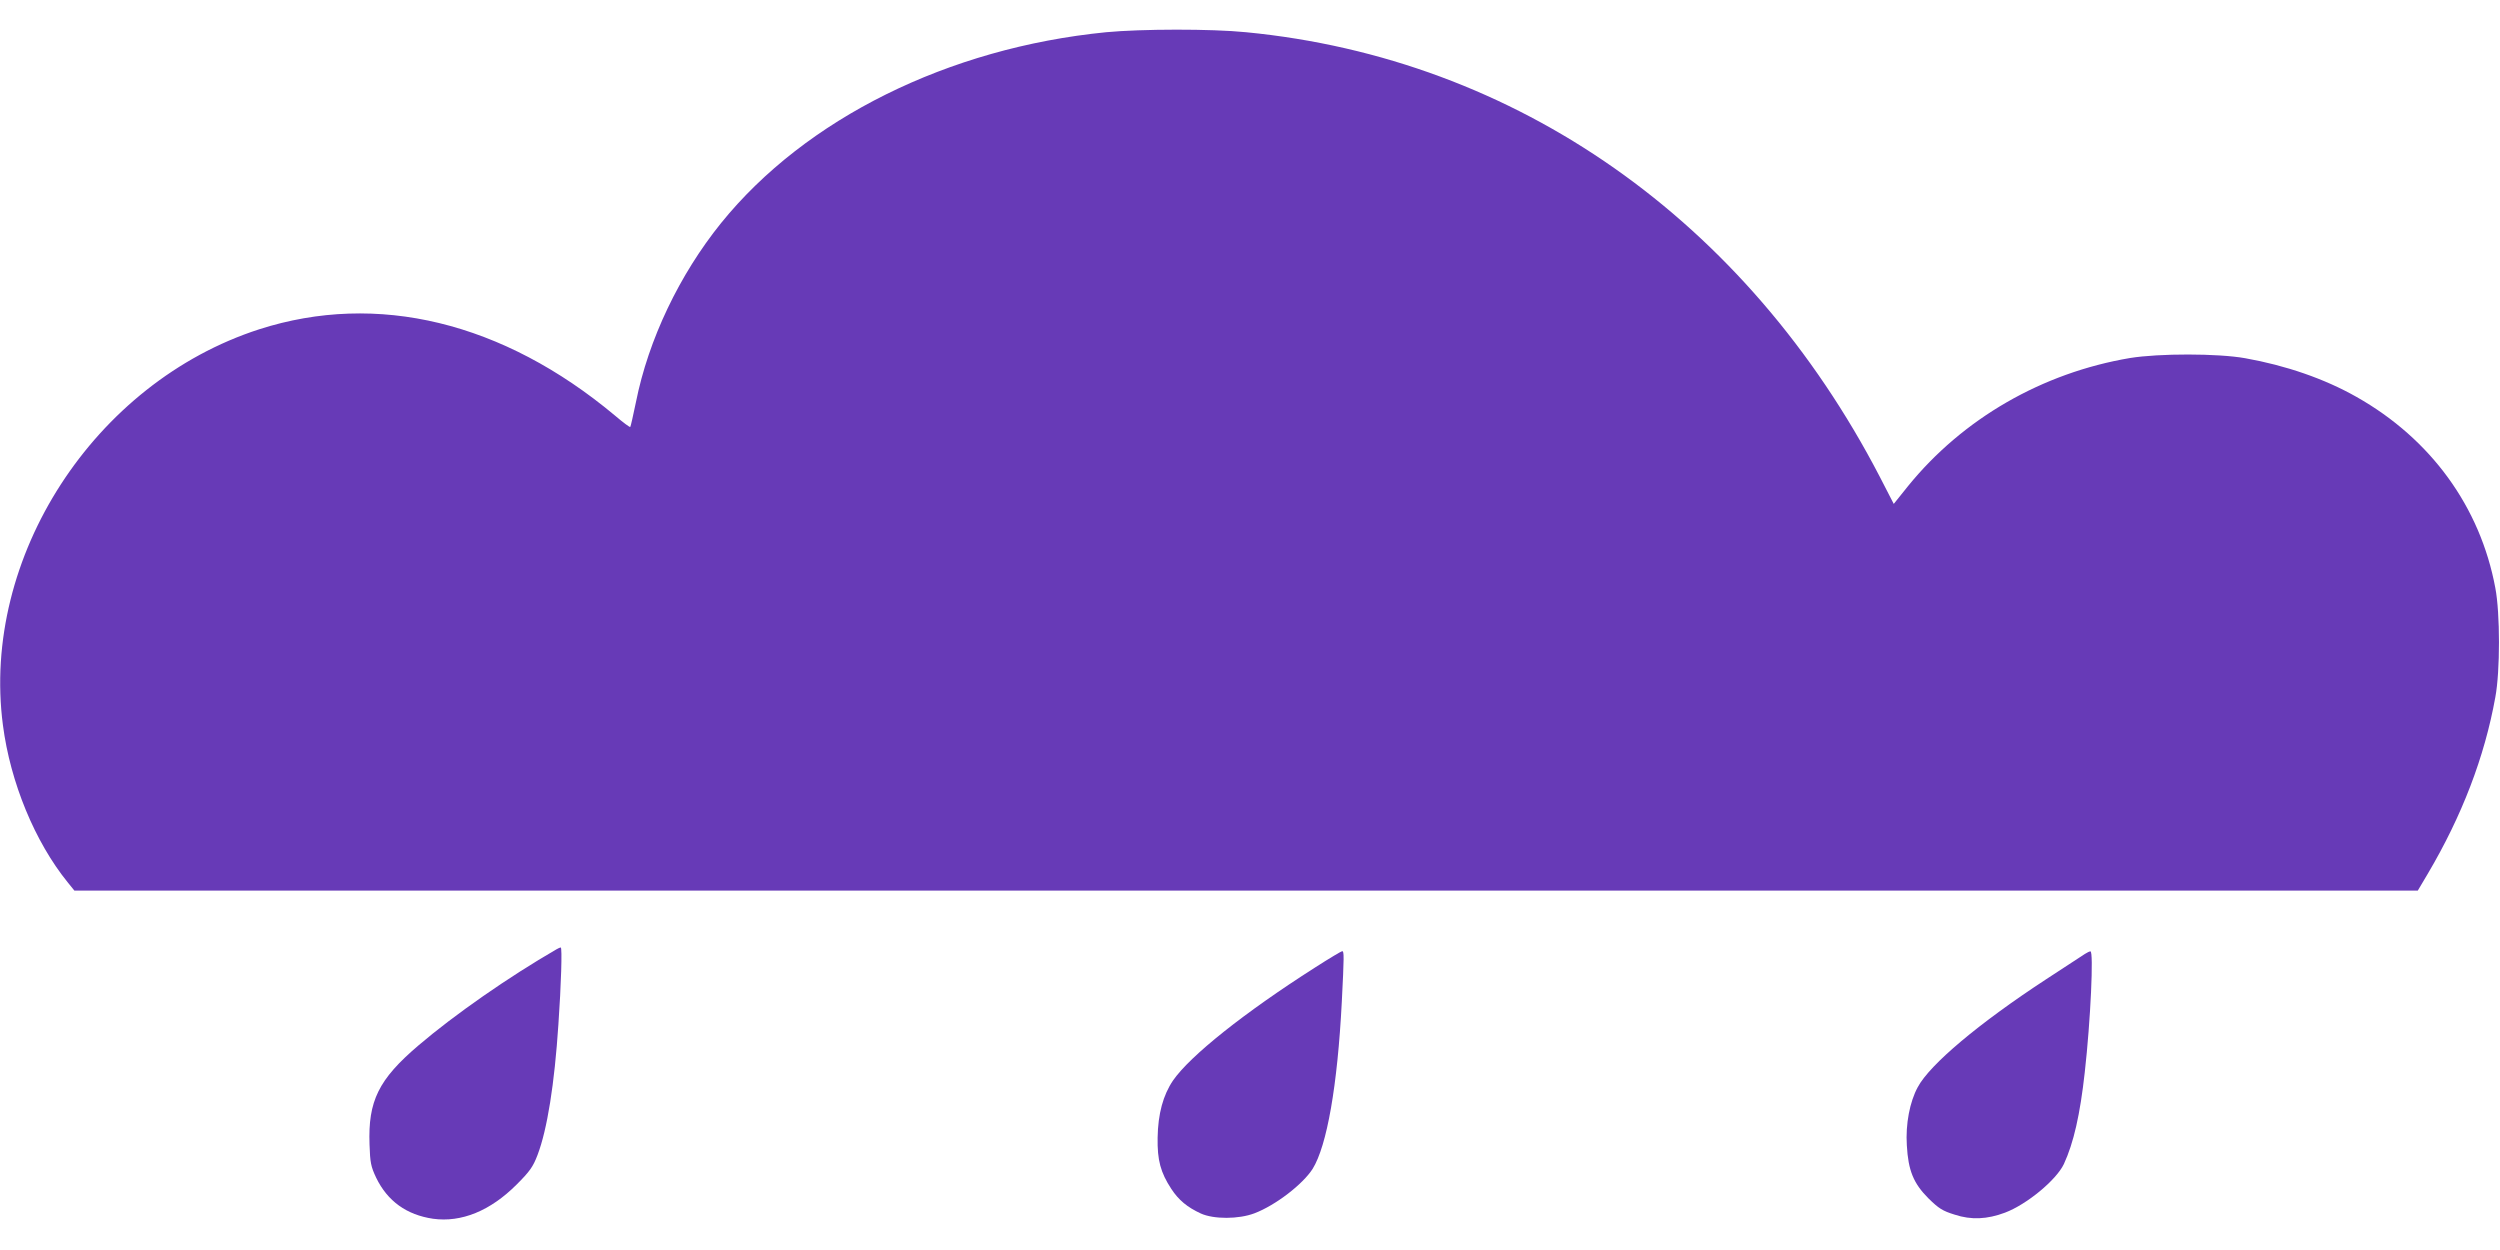 <?xml version="1.0" standalone="no"?>
<!DOCTYPE svg PUBLIC "-//W3C//DTD SVG 20010904//EN"
 "http://www.w3.org/TR/2001/REC-SVG-20010904/DTD/svg10.dtd">
<svg version="1.0" xmlns="http://www.w3.org/2000/svg"
 width="1280pt" height="640pt" viewBox="0 0 1280 640"
 preserveAspectRatio="xMidYMid meet">
<g transform="translate(0,640) scale(0.1,-0.1)"
fill="#673ab7" stroke="none">
<path d="M5663 6235 c-808 -80 -1539 -443 -1971 -977 -213 -264 -372 -596
-436 -917 -14 -68 -27 -125 -29 -127 -2 -3 -37 23 -78 58 -574 480 -1218 636
-1822 442 -845 -273 -1425 -1168 -1312 -2027 38 -293 164 -598 332 -805 l34
-42 5999 0 5999 0 51 86 c175 296 291 598 346 904 25 133 25 430 0 560 -77
414 -330 763 -711 978 -164 93 -362 161 -570 198 -141 25 -440 25 -589 1 -450
-76 -856 -310 -1137 -656 l-73 -91 -71 138 c-682 1314 -1862 2143 -3245 2277
-178 18 -538 17 -717 0z"/>
<path d="M2850 1540 c-244 -141 -523 -335 -708 -493 -204 -174 -258 -284 -250
-507 3 -93 7 -113 34 -170 58 -120 156 -190 291 -210 145 -20 293 40 428 175
68 68 84 91 107 151 50 131 87 365 107 669 14 201 20 395 12 394 -3 0 -13 -4
-21 -9z"/>
<path d="M6731 1445 c-359 -229 -637 -450 -725 -577 -51 -75 -77 -171 -79
-293 -2 -115 15 -178 70 -262 38 -58 82 -94 151 -126 66 -30 194 -30 275 1
108 41 248 149 298 228 73 118 127 426 149 854 12 236 12 260 2 260 -4 0 -68
-38 -141 -85z"/>
<path d="M10675 1516 c-11 -7 -101 -66 -199 -130 -344 -225 -595 -436 -657
-552 -41 -75 -63 -190 -56 -298 7 -129 34 -195 111 -272 52 -51 72 -64 134
-83 85 -28 166 -24 257 10 112 42 263 167 302 249 50 108 83 253 107 470 30
266 46 621 29 619 -5 0 -17 -6 -28 -13z"/>
</g>
</svg>
